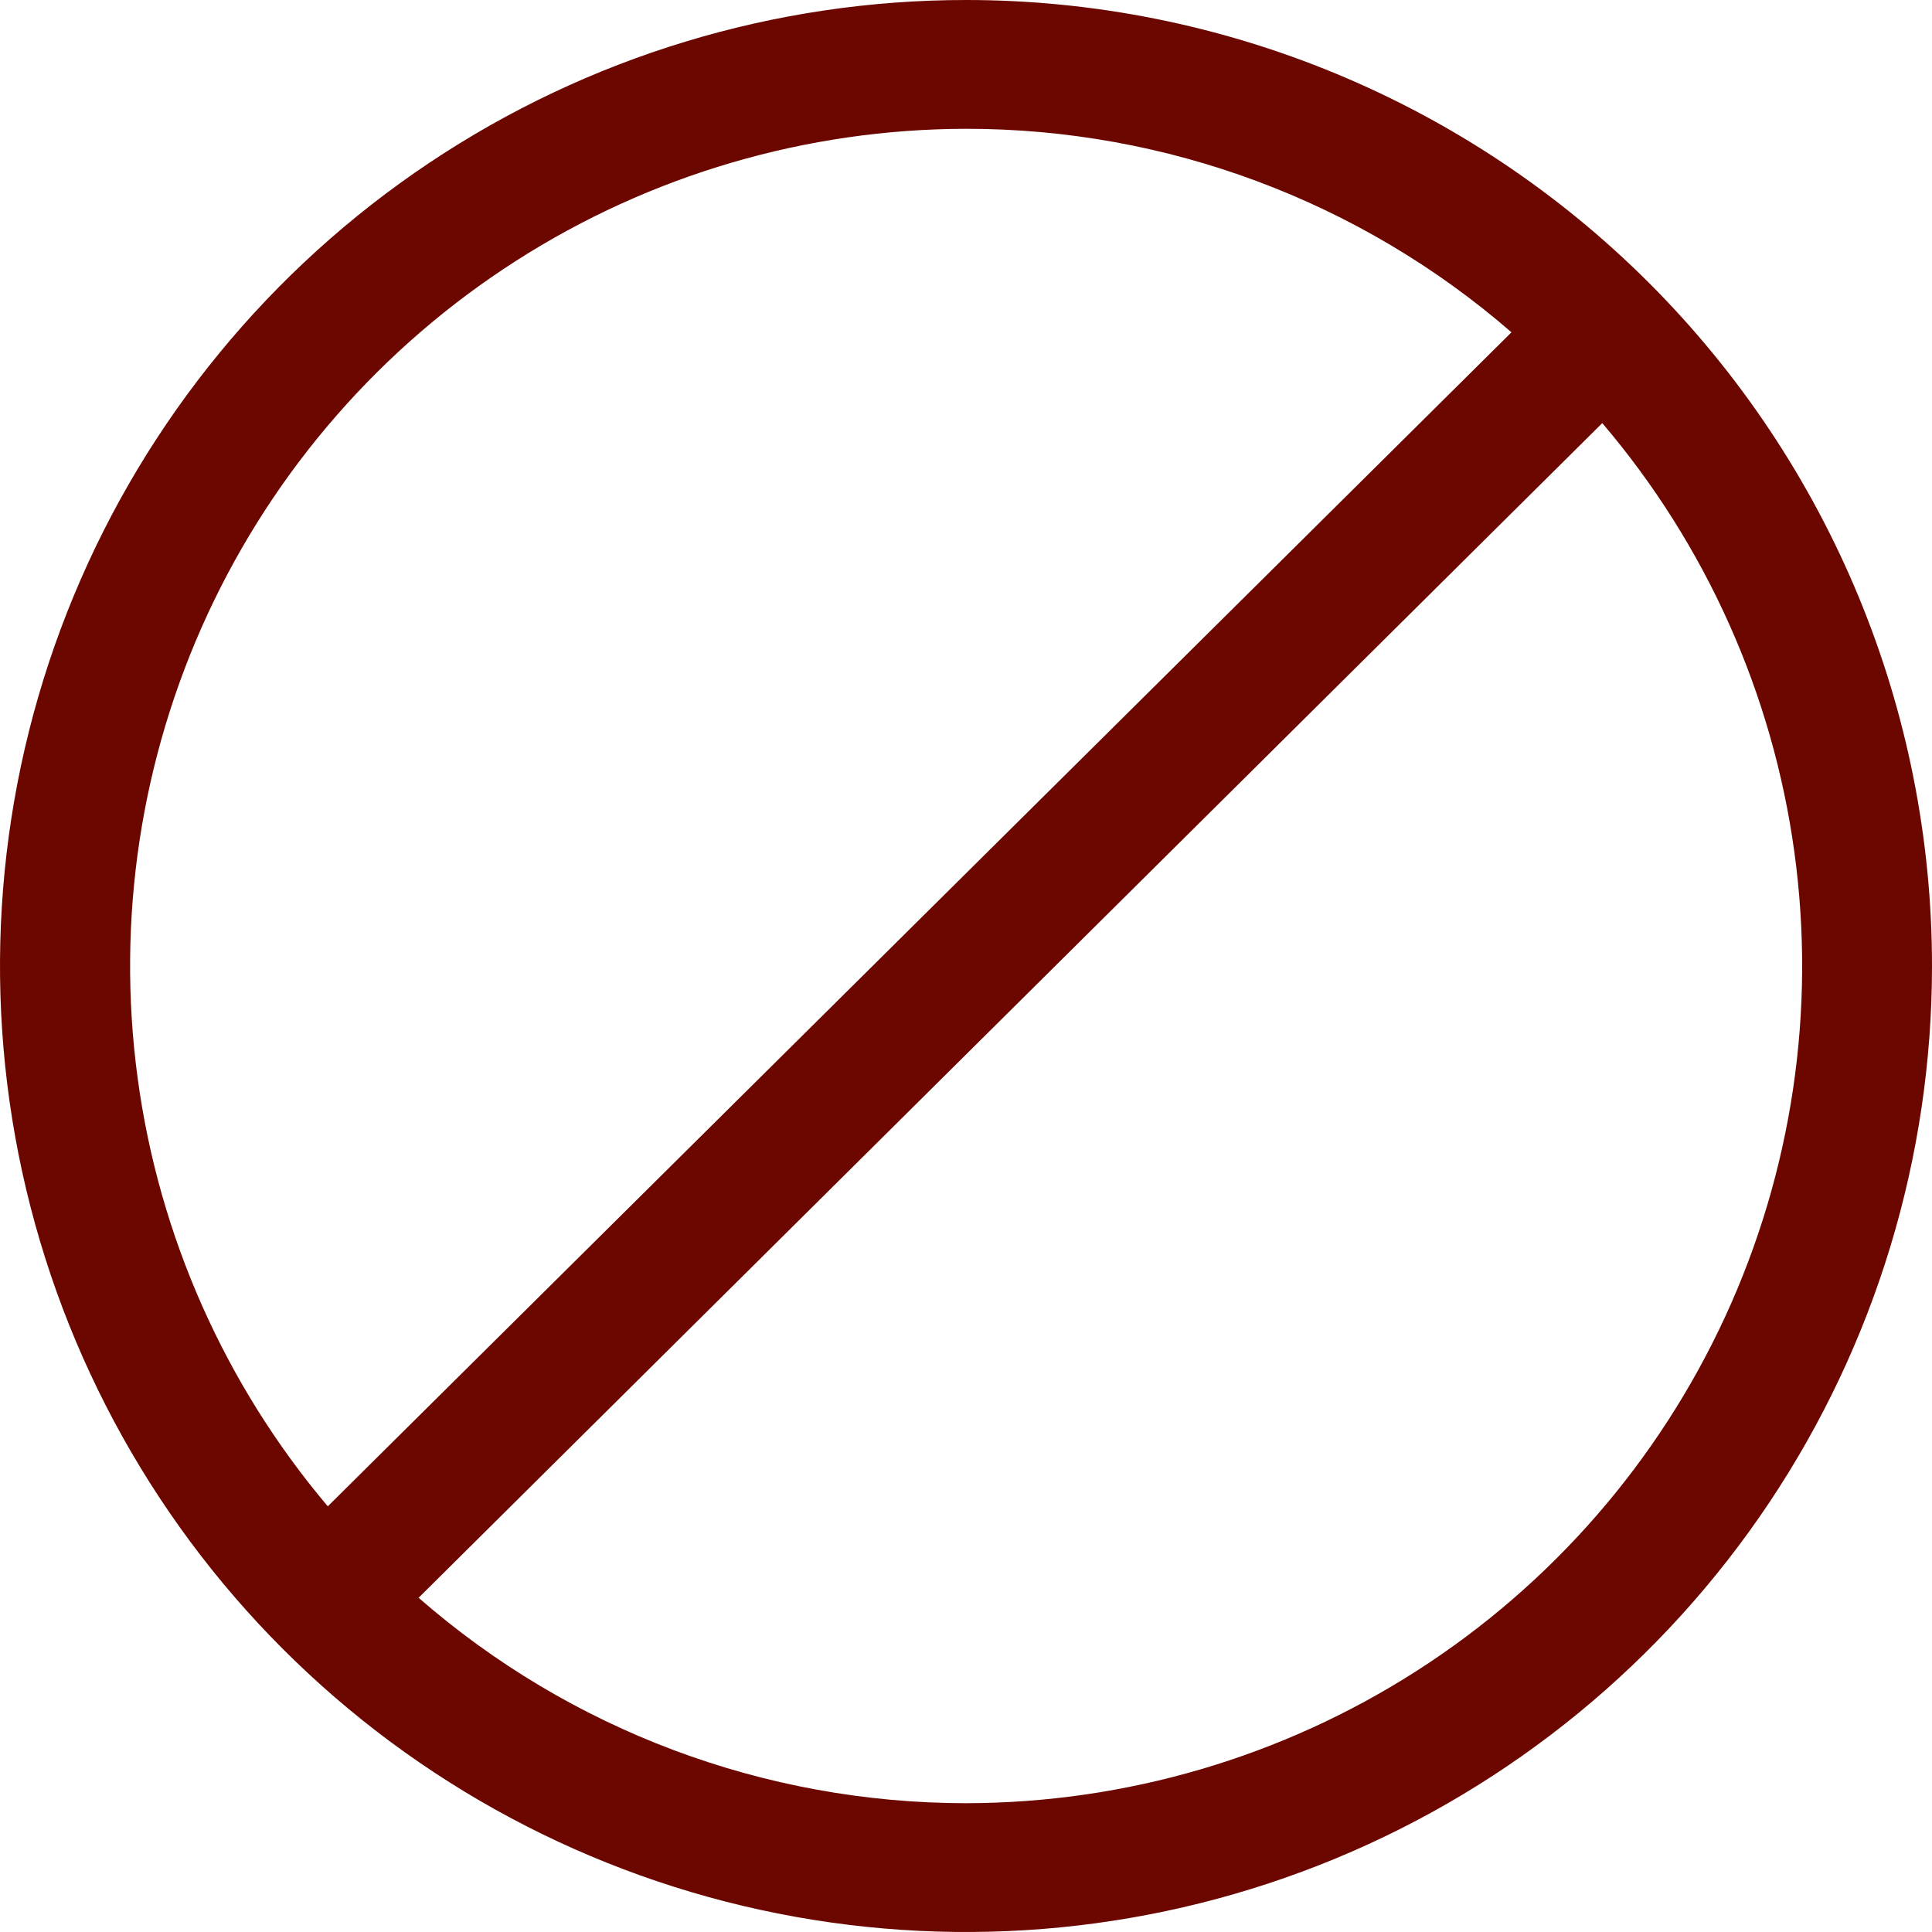<svg xmlns="http://www.w3.org/2000/svg" fill="none" viewBox="0 0 120 120" height="120" width="120">
<path fill="#6C0700" d="M60 0C48.133 0 36.533 3.519 26.666 10.112C16.799 16.705 9.109 26.075 4.567 37.039C0.026 48.003 -1.162 60.067 1.153 71.705C3.468 83.344 9.182 94.035 17.574 102.426C25.965 110.818 36.656 116.532 48.295 118.847C59.934 121.162 71.998 119.974 82.961 115.433C93.925 110.891 103.295 103.201 109.888 93.334C116.481 83.467 120 71.867 120 60C120 44.087 113.679 28.826 102.426 17.574C91.174 6.321 75.913 0 60 0ZM60 8C72.448 7.992 84.479 12.481 93.88 20.64L20.36 93.56C13.966 85.993 9.867 76.757 8.546 66.939C7.224 57.12 8.734 47.129 12.898 38.14C17.063 29.152 23.708 21.54 32.053 16.2C40.397 10.86 50.093 8.015 60 8ZM60 112C47.497 111.996 35.418 107.463 26 99.24L99.52 26.28C105.957 33.836 110.096 43.076 111.449 52.909C112.803 62.742 111.314 72.757 107.158 81.772C103.002 90.785 96.353 98.422 87.997 103.778C79.641 109.135 69.926 111.988 60 112Z"></path>
</svg>

